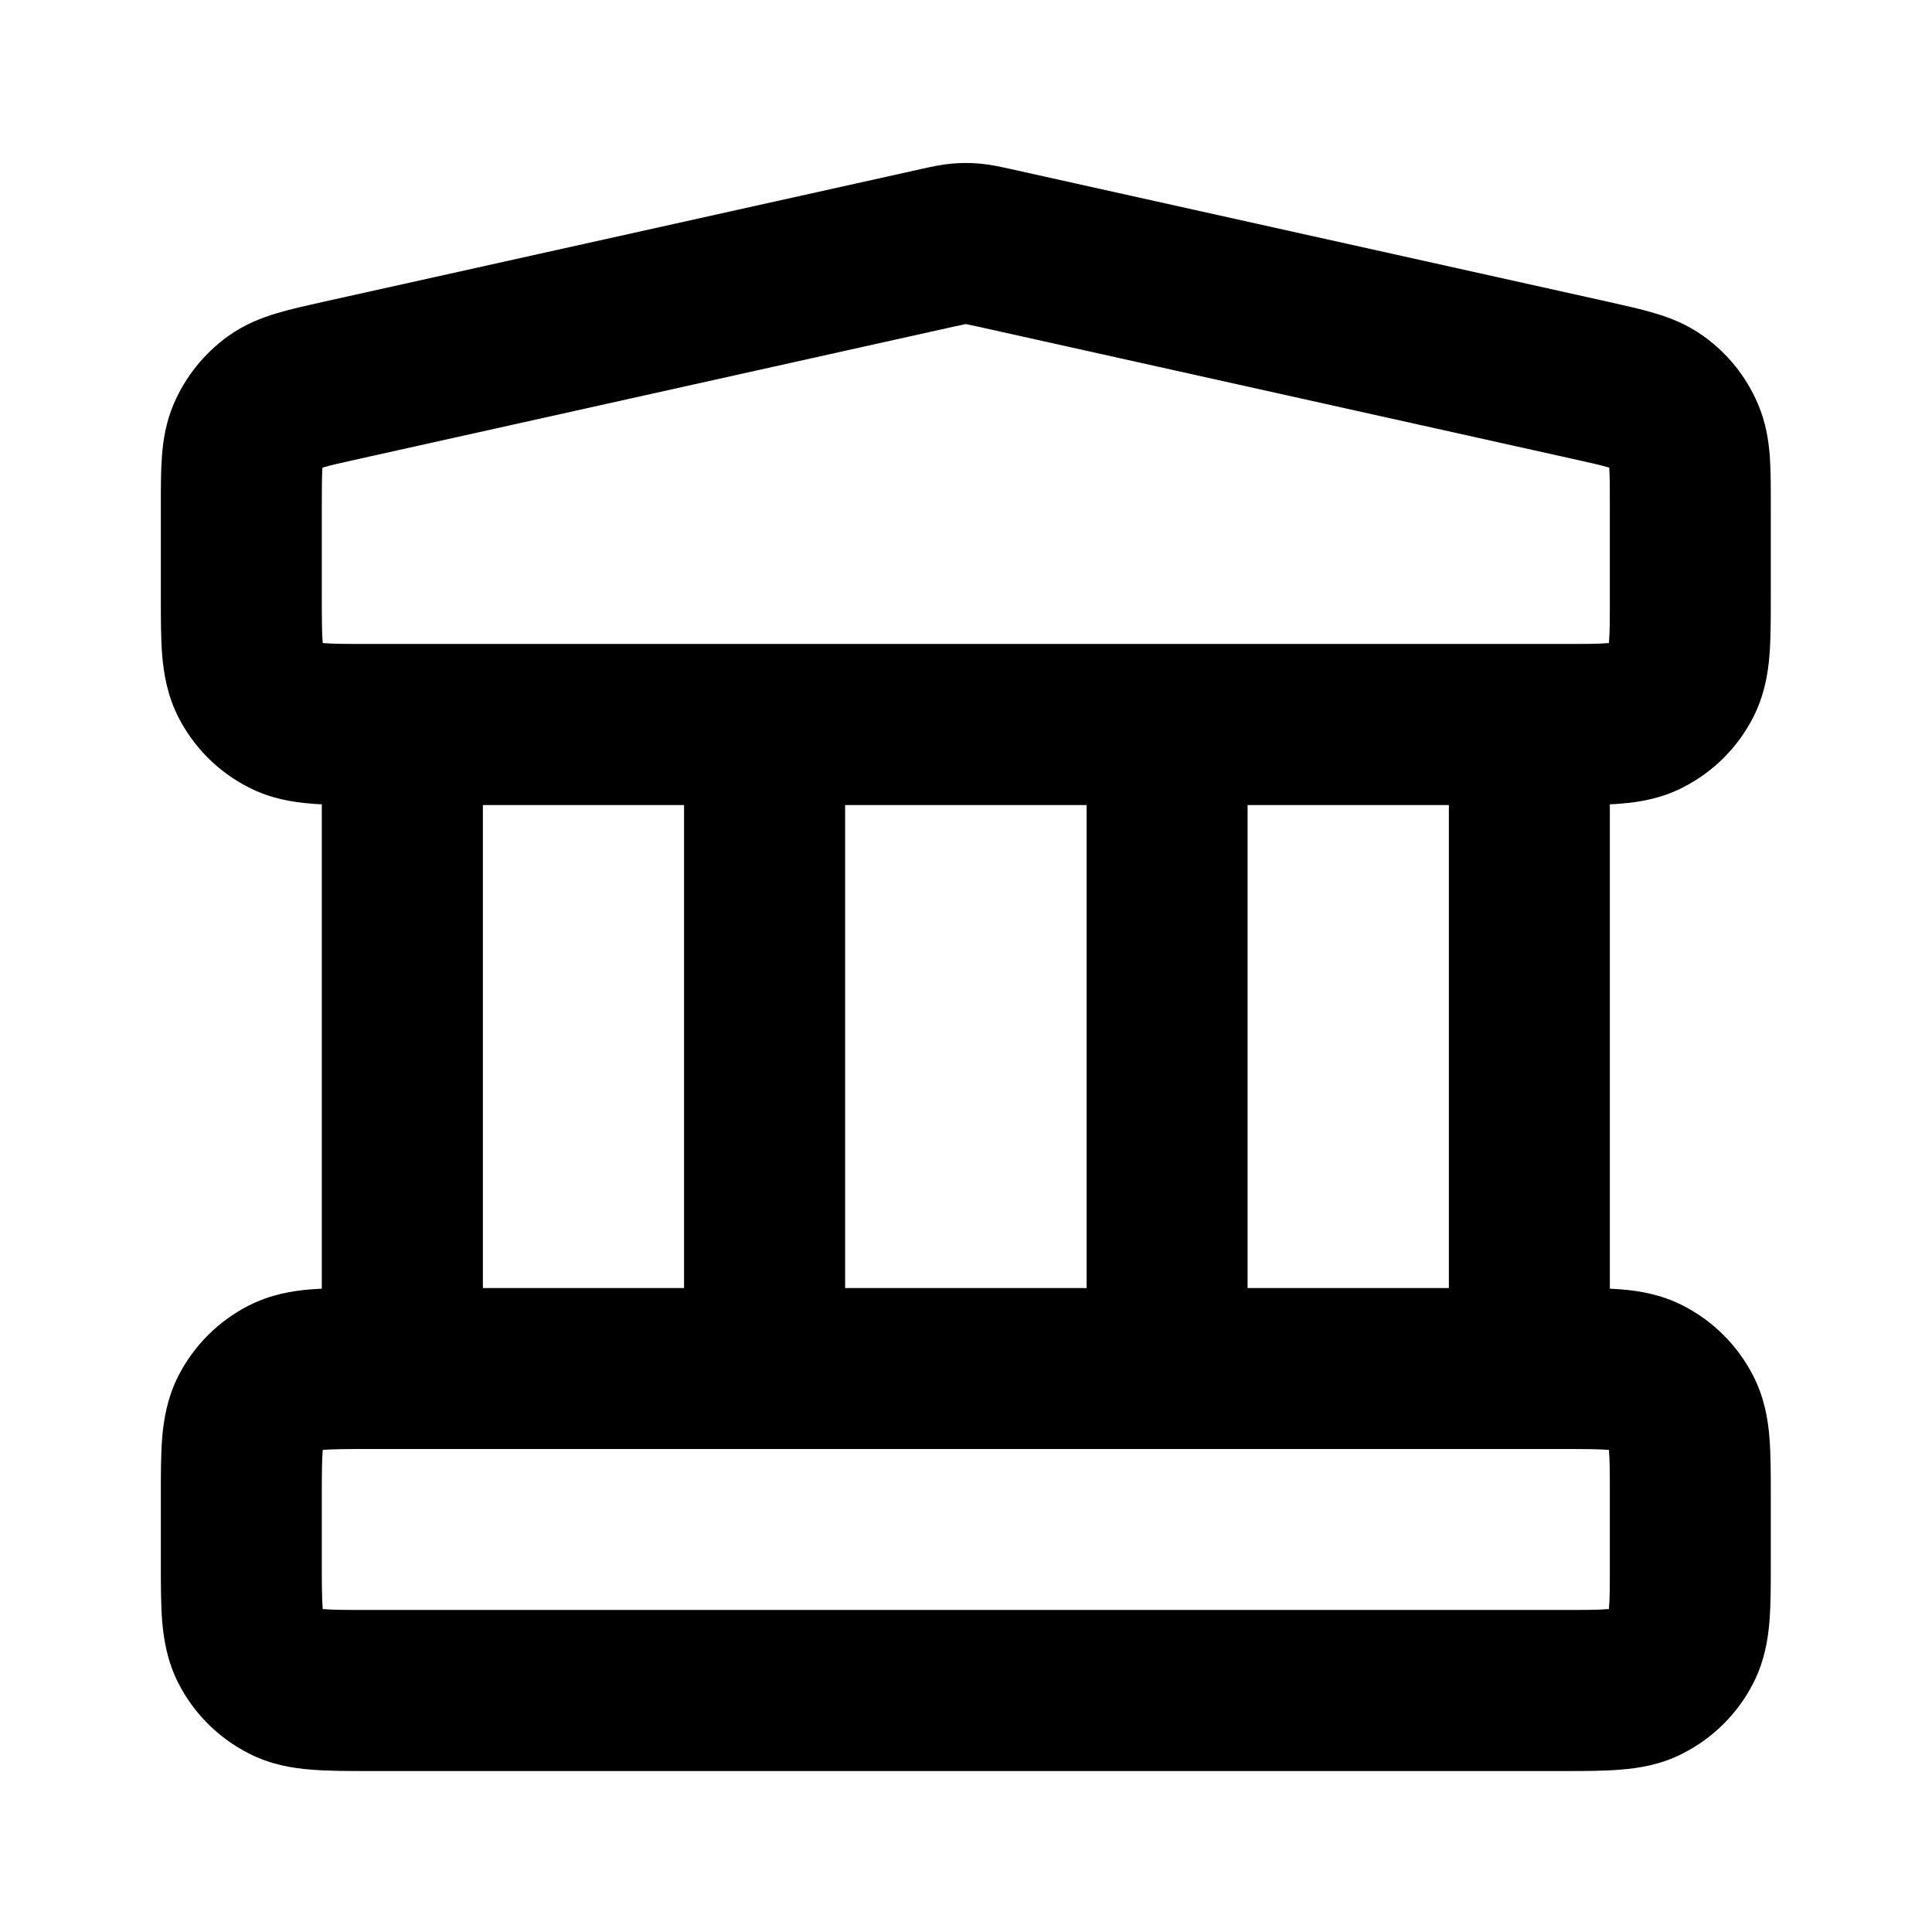 <svg width="16" height="16" viewBox="0 0 16 16" fill="none" xmlns="http://www.w3.org/2000/svg">
<path fill-rule="evenodd" clip-rule="evenodd" d="M7.882 1.355C7.96 1.348 8.038 1.348 8.115 1.355C8.204 1.363 8.289 1.382 8.357 1.397C8.363 1.398 8.369 1.399 8.375 1.401L13.326 2.501C13.459 2.531 13.592 2.56 13.704 2.594C13.83 2.631 13.973 2.686 14.111 2.786C14.308 2.928 14.462 3.12 14.557 3.342C14.625 3.499 14.647 3.65 14.657 3.781C14.665 3.898 14.665 4.034 14.665 4.171V4.955C14.665 5.123 14.665 5.287 14.654 5.426C14.642 5.578 14.612 5.758 14.52 5.939C14.392 6.19 14.188 6.394 13.937 6.521C13.756 6.614 13.577 6.643 13.424 6.655C13.395 6.658 13.364 6.66 13.332 6.661V10.672C13.364 10.674 13.395 10.676 13.424 10.678C13.577 10.69 13.756 10.72 13.937 10.812C14.188 10.94 14.392 11.144 14.52 11.395C14.612 11.576 14.642 11.755 14.654 11.908C14.665 12.047 14.665 12.21 14.665 12.379V12.955C14.665 13.123 14.665 13.287 14.654 13.425C14.642 13.578 14.612 13.758 14.52 13.939C14.392 14.19 14.188 14.393 13.937 14.521C13.756 14.614 13.577 14.643 13.424 14.655C13.285 14.667 13.122 14.667 12.953 14.667H3.044C2.876 14.667 2.712 14.667 2.573 14.655C2.421 14.643 2.241 14.614 2.06 14.521C1.809 14.393 1.605 14.19 1.477 13.939C1.385 13.758 1.356 13.578 1.343 13.425C1.332 13.287 1.332 13.123 1.332 12.955L1.332 12.379C1.332 12.21 1.332 12.047 1.343 11.908C1.356 11.755 1.385 11.576 1.477 11.395C1.605 11.144 1.809 10.94 2.06 10.812C2.241 10.72 2.421 10.69 2.573 10.678C2.603 10.676 2.634 10.674 2.665 10.672V6.661C2.634 6.66 2.603 6.658 2.573 6.655C2.421 6.643 2.241 6.614 2.06 6.521C1.809 6.394 1.605 6.19 1.477 5.939C1.385 5.758 1.356 5.578 1.343 5.426C1.332 5.287 1.332 5.123 1.332 4.955C1.332 4.948 1.332 4.94 1.332 4.933L1.332 4.189C1.332 4.183 1.332 4.177 1.332 4.171C1.332 4.034 1.332 3.898 1.341 3.781C1.35 3.65 1.373 3.499 1.44 3.342C1.536 3.12 1.69 2.928 1.886 2.786C2.025 2.686 2.168 2.631 2.293 2.594C2.405 2.56 2.538 2.531 2.672 2.501C2.678 2.5 2.683 2.498 2.689 2.497L7.623 1.401C7.628 1.399 7.634 1.398 7.641 1.397C7.708 1.382 7.793 1.363 7.882 1.355ZM3.999 6.667V10.667H5.665V6.667H3.999ZM3.065 5.333C2.868 5.333 2.76 5.333 2.682 5.326C2.679 5.326 2.676 5.326 2.673 5.326C2.673 5.323 2.672 5.32 2.672 5.317C2.666 5.239 2.665 5.131 2.665 4.933V4.189C2.665 4.027 2.666 3.941 2.67 3.879C2.671 3.876 2.671 3.874 2.671 3.873C2.673 3.872 2.675 3.871 2.677 3.871C2.736 3.853 2.82 3.834 2.979 3.799L7.912 2.702C7.958 2.692 7.981 2.687 7.998 2.684C7.998 2.684 7.998 2.684 7.999 2.683C7.999 2.684 7.999 2.684 8 2.684C8.016 2.687 8.039 2.692 8.085 2.702L13.019 3.799C13.177 3.834 13.261 3.853 13.321 3.871C13.323 3.871 13.325 3.872 13.327 3.872C13.327 3.874 13.327 3.876 13.327 3.879C13.332 3.941 13.332 4.027 13.332 4.189V4.933C13.332 5.131 13.332 5.239 13.325 5.317C13.325 5.32 13.325 5.323 13.324 5.326C13.322 5.326 13.319 5.326 13.316 5.326C13.238 5.333 13.13 5.333 12.932 5.333H3.065ZM6.999 6.667V10.667H8.999V6.667H6.999ZM10.332 6.667V10.667H11.999V6.667H10.332ZM3.065 12C2.868 12 2.76 12.001 2.682 12.007C2.679 12.007 2.676 12.007 2.673 12.008C2.673 12.01 2.672 12.013 2.672 12.016C2.666 12.094 2.665 12.202 2.665 12.4V12.933C2.665 13.131 2.666 13.239 2.672 13.317C2.672 13.32 2.673 13.323 2.673 13.326C2.676 13.326 2.679 13.326 2.682 13.326C2.76 13.333 2.868 13.333 3.065 13.333H12.932C13.13 13.333 13.238 13.333 13.316 13.326C13.319 13.326 13.322 13.326 13.324 13.326C13.325 13.323 13.325 13.32 13.325 13.317C13.332 13.239 13.332 13.131 13.332 12.933V12.4C13.332 12.202 13.332 12.094 13.325 12.016C13.325 12.013 13.325 12.01 13.324 12.008C13.322 12.007 13.319 12.007 13.316 12.007C13.238 12.001 13.13 12 12.932 12H3.065Z" fill="black"/>
</svg>

